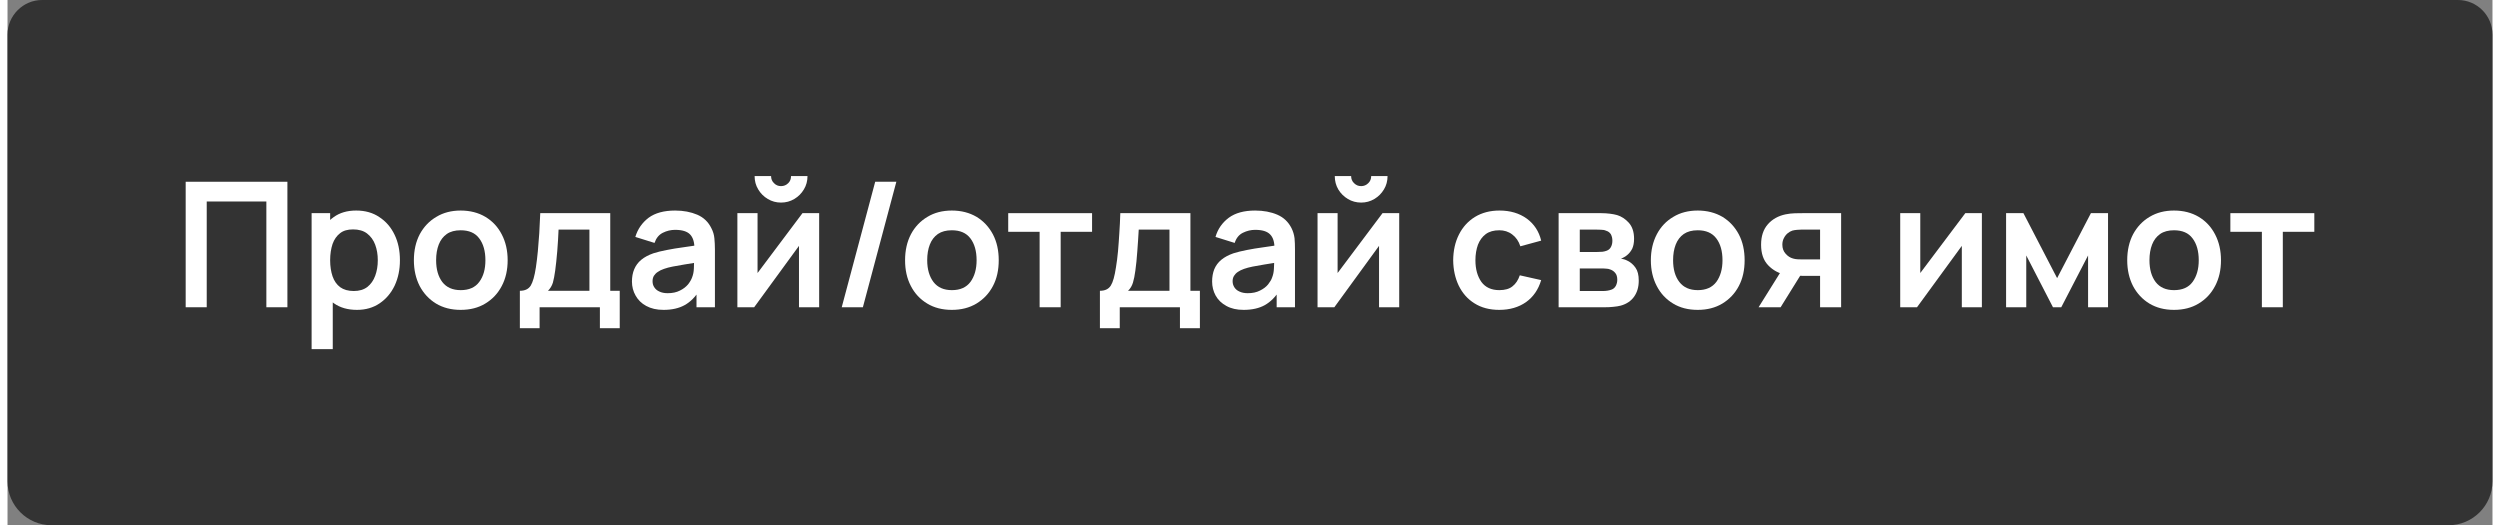 <?xml version="1.0" encoding="UTF-8"?>
<!DOCTYPE svg PUBLIC "-//W3C//DTD SVG 1.1//EN" "http://www.w3.org/Graphics/SVG/1.1/DTD/svg11.dtd">
<!-- Creator: CorelDRAW 2021 (64-Bit) -->
<svg xmlns="http://www.w3.org/2000/svg" xml:space="preserve" width="238px" height="50px" version="1.1" shape-rendering="geometricPrecision" text-rendering="geometricPrecision" image-rendering="optimizeQuality" fill-rule="evenodd" clip-rule="evenodd"
viewBox="0 0 227910 48170"
 xmlns:xlink="http://www.w3.org/1999/xlink"
 xmlns:xodm="http://www.corel.com/coreldraw/odm/2003">
 <rect x="0" y="0" width="227910" height="48170" fill="#808080" stroke="none"/>
 <g id="Layer_x0020_1">
  <path fill="#333333" d="M3170 0l221570 0c1750,0 3170,1430 3170,3170l0 40980c0,2210 -1810,4020 -4020,4020l-219870 0c-2210,0 -4020,-1810 -4020,-4020l0 -40980c0,-1740 1430,-3170 3170,-3170z"/>
  <polygon fill="white" fill-rule="nonzero" points="16340,28180 16340,16670 25670,16670 25670,28180 23740,28180 23740,18480 18270,18480 18270,28180 "/>
  <path id="_1" fill="white" fill-rule="nonzero" d="M32050 28420c-840,0 -1540,-200 -2110,-600 -570,-400 -1000,-940 -1290,-1630 -290,-690 -430,-1470 -430,-2320 0,-870 140,-1650 430,-2340 290,-680 710,-1230 1270,-1620 550,-400 1240,-600 2060,-600 820,0 1530,200 2120,600 600,390 1070,930 1400,1620 330,680 490,1460 490,2340 0,860 -160,1630 -480,2320 -330,690 -790,1230 -1380,1630 -590,400 -1280,600 -2080,600zm-4160 3600l0 -12470 1700 0 0 6060 240 0 0 6410 -1940 0zm3870 -5330c500,0 910,-120 1240,-370 320,-250 560,-590 720,-1020 160,-430 240,-910 240,-1430 0,-530 -80,-1000 -240,-1430 -160,-430 -410,-770 -750,-1030 -330,-250 -760,-370 -1280,-370 -490,0 -890,110 -1190,350 -310,240 -540,570 -690,990 -140,430 -220,920 -220,1490 0,560 80,1050 220,1470 150,430 380,760 700,1000 320,230 730,350 1250,350z"/>
  <path id="_2" fill="white" fill-rule="nonzero" d="M41560 28420c-860,0 -1610,-190 -2260,-580 -640,-390 -1140,-930 -1500,-1610 -350,-690 -530,-1470 -530,-2360 0,-910 180,-1700 540,-2390 370,-680 870,-1210 1520,-1590 640,-390 1390,-580 2230,-580 870,0 1630,200 2270,580 650,390 1150,930 1500,1610 360,690 540,1480 540,2370 0,890 -180,1680 -540,2360 -360,690 -860,1220 -1510,1610 -640,390 -1390,580 -2260,580zm0 -1810c770,0 1340,-250 1710,-760 380,-510 560,-1170 560,-1980 0,-840 -190,-1510 -570,-2010 -370,-500 -940,-740 -1700,-740 -510,0 -940,110 -1270,340 -330,230 -580,560 -740,970 -160,410 -240,890 -240,1440 0,830 190,1500 570,2000 380,490 940,740 1680,740z"/>
  <path id="_3" fill="white" fill-rule="nonzero" d="M46990 30100l0 -3430c470,0 800,-160 1000,-480 190,-320 350,-870 470,-1660 70,-470 130,-970 180,-1490 50,-520 90,-1070 130,-1650 30,-580 60,-1190 90,-1840l6420 0 0 7120 870 0 0 3430 -1820 0 0 -1920 -5530 0 0 1920 -1810 0zm2580 -3430l3800 0 0 -5610 -2830 0c-10,320 -30,650 -50,980 -20,330 -50,660 -70,990 -30,340 -60,650 -90,950 -30,300 -60,580 -100,840 -60,440 -130,810 -210,1100 -90,290 -240,540 -450,750z"/>
  <path id="_4" fill="white" fill-rule="nonzero" d="M60170 28420c-630,0 -1150,-120 -1590,-360 -430,-230 -750,-550 -970,-940 -230,-400 -340,-830 -340,-1300 0,-420 70,-800 210,-1130 140,-330 350,-620 640,-860 290,-240 660,-440 1120,-600 340,-110 750,-210 1220,-300 460,-90 970,-180 1520,-250 540,-80 1110,-160 1710,-250l-690 390c10,-600 -130,-1040 -400,-1320 -270,-280 -730,-420 -1370,-420 -390,0 -770,90 -1130,270 -360,180 -610,490 -760,930l-1760 -550c220,-730 630,-1310 1220,-1760 600,-440 1410,-660 2430,-660 770,0 1440,130 2030,380 580,250 1010,660 1290,1230 160,300 250,610 280,930 30,310 50,660 50,1030l0 5300 -1690 0 0 -1870 280 300c-390,630 -840,1080 -1360,1370 -520,290 -1170,440 -1940,440zm380 -1530c440,0 810,-80 1120,-240 310,-150 550,-340 740,-560 180,-230 300,-440 370,-630 100,-250 160,-530 170,-850 10,-320 20,-570 20,-770l590 180c-580,90 -1080,170 -1490,240 -420,70 -770,130 -1070,190 -300,60 -570,130 -790,210 -230,80 -420,170 -570,280 -160,100 -270,230 -360,360 -80,140 -120,310 -120,490 0,220 50,400 160,560 110,170 260,300 470,390 200,100 460,150 760,150z"/>
  <path id="_5" fill="white" fill-rule="nonzero" d="M70940 18580c-440,0 -840,-110 -1210,-330 -370,-220 -660,-510 -880,-880 -220,-360 -330,-770 -330,-1220l1510 0c0,260 90,480 270,650 170,180 390,270 640,270 260,0 480,-90 660,-270 180,-170 260,-390 260,-650l1510 0c0,450 -110,860 -330,1220 -220,370 -510,660 -880,880 -370,220 -770,330 -1220,330zm3500 970l0 8630 -1850 0 0 -5630 -4110 5630 -1540 0 0 -8630 1850 0 0 5490 4120 -5490 1530 0z"/>
  <polygon id="_6" fill="white" fill-rule="nonzero" points="79580,16670 81520,16670 78450,28180 76510,28180 "/>
  <path id="_7" fill="white" fill-rule="nonzero" d="M86610 28420c-870,0 -1620,-190 -2260,-580 -650,-390 -1150,-930 -1500,-1610 -360,-690 -530,-1470 -530,-2360 0,-910 180,-1700 540,-2390 360,-680 870,-1210 1510,-1590 640,-390 1390,-580 2240,-580 870,0 1620,200 2270,580 640,390 1140,930 1500,1610 360,690 530,1480 530,2370 0,890 -170,1680 -530,2360 -360,690 -870,1220 -1510,1610 -650,390 -1400,580 -2260,580zm0 -1810c770,0 1330,-250 1710,-760 370,-510 560,-1170 560,-1980 0,-840 -190,-1510 -570,-2010 -380,-500 -950,-740 -1700,-740 -520,0 -940,110 -1280,340 -330,230 -580,560 -740,970 -160,410 -240,890 -240,1440 0,830 200,1500 580,2000 380,490 940,740 1680,740z"/>
  <polygon id="_8" fill="white" fill-rule="nonzero" points="94660,28180 94660,21260 91780,21260 91780,19550 99470,19550 99470,21260 96590,21260 96590,28180 "/>
  <path id="_9" fill="white" fill-rule="nonzero" d="M100190 30100l0 -3430c470,0 800,-160 1000,-480 200,-320 350,-870 470,-1660 80,-470 140,-970 190,-1490 40,-520 90,-1070 120,-1650 40,-580 70,-1190 90,-1840l6430 0 0 7120 870 0 0 3430 -1830 0 0 -1920 -5520 0 0 1920 -1820 0zm2580 -3430l3800 0 0 -5610 -2820 0c-20,320 -40,650 -60,980 -20,330 -40,660 -70,990 -30,340 -50,650 -80,950 -30,300 -70,580 -100,840 -60,440 -130,810 -220,1100 -90,290 -230,540 -450,750z"/>
  <path id="_10" fill="white" fill-rule="nonzero" d="M113370 28420c-630,0 -1150,-120 -1580,-360 -430,-230 -760,-550 -980,-940 -220,-400 -330,-830 -330,-1300 0,-420 70,-800 200,-1130 140,-330 350,-620 640,-860 290,-240 660,-440 1120,-600 350,-110 760,-210 1220,-300 470,-90 970,-180 1520,-250 550,-80 1120,-160 1710,-250l-690 390c10,-600 -120,-1040 -400,-1320 -270,-280 -720,-420 -1370,-420 -390,0 -760,90 -1130,270 -360,180 -610,490 -750,930l-1760 -550c210,-730 620,-1310 1220,-1760 600,-440 1400,-660 2420,-660 770,0 1450,130 2030,380 580,250 1010,660 1300,1230 150,300 240,610 280,930 30,310 40,660 40,1030l0 5300 -1680 0 0 -1870 280 300c-390,630 -850,1080 -1360,1370 -520,290 -1170,440 -1950,440zm380 -1530c440,0 810,-80 1120,-240 310,-150 560,-340 740,-560 180,-230 310,-440 370,-630 100,-250 160,-530 170,-850 20,-320 20,-570 20,-770l590 180c-580,90 -1070,170 -1490,240 -420,70 -770,130 -1070,190 -300,60 -560,130 -790,210 -230,80 -410,170 -570,280 -150,100 -270,230 -350,360 -90,140 -130,310 -130,490 0,220 60,400 160,560 110,170 260,300 470,390 210,100 460,150 760,150z"/>
  <path id="_11" fill="white" fill-rule="nonzero" d="M124150 18580c-440,0 -850,-110 -1220,-330 -360,-220 -660,-510 -880,-880 -210,-360 -320,-770 -320,-1220l1500 0c0,260 90,480 270,650 180,180 390,270 650,270 250,0 470,-90 650,-270 180,-170 270,-390 270,-650l1500 0c0,450 -110,860 -330,1220 -220,370 -510,660 -880,880 -370,220 -770,330 -1210,330zm3490 970l0 8630 -1850 0 0 -5630 -4100 5630 -1540 0 0 -8630 1840 0 0 5490 4120 -5490 1530 0z"/>
  <path id="_12" fill="white" fill-rule="nonzero" d="M136820 28420c-890,0 -1650,-200 -2280,-600 -630,-390 -1100,-930 -1440,-1620 -330,-690 -500,-1470 -510,-2330 10,-890 180,-1670 530,-2360 340,-680 830,-1220 1460,-1610 640,-390 1390,-590 2260,-590 980,0 1820,250 2500,740 670,490 1120,1170 1320,2020l-1910 520c-150,-470 -400,-830 -750,-1090 -340,-260 -740,-380 -1180,-380 -500,0 -910,110 -1240,350 -320,240 -560,570 -720,980 -150,420 -230,890 -230,1420 0,820 190,1480 550,1990 370,500 920,750 1640,750 510,0 920,-110 1210,-350 300,-230 520,-570 670,-1010l1960 440c-260,880 -730,1550 -1390,2020 -670,470 -1490,710 -2450,710z"/>
  <path id="_13" fill="white" fill-rule="nonzero" d="M142260 28180l0 -8630 3920 0c280,0 540,20 790,50 240,30 460,70 630,120 420,120 780,360 1100,710 320,360 480,850 480,1470 0,370 -60,670 -170,910 -120,230 -270,430 -470,590 -90,80 -180,140 -280,190 -90,60 -190,100 -280,130 200,30 400,90 590,190 290,140 540,350 740,640 200,280 300,670 300,1190 0,580 -140,1060 -420,1460 -280,400 -690,680 -1230,830 -200,50 -420,90 -680,110 -250,30 -520,40 -780,40l-4240 0zm1940 -1490l2160 0c110,0 240,-10 370,-30 130,-20 250,-50 360,-90 190,-60 330,-190 420,-360 90,-180 130,-360 130,-550 0,-270 -60,-480 -190,-630 -130,-160 -290,-260 -470,-320 -110,-40 -220,-70 -350,-70 -120,-10 -230,-20 -310,-20l-2120 0 0 2070zm0 -3580l1600 0c170,0 330,-10 490,-20 150,-20 280,-60 390,-100 180,-70 310,-190 390,-360 80,-160 120,-340 120,-550 0,-210 -40,-400 -130,-580 -100,-170 -250,-280 -450,-340 -130,-60 -290,-90 -480,-90 -190,-10 -310,-10 -370,-10l-1560 0 0 2050z"/>
  <path id="_14" fill="white" fill-rule="nonzero" d="M155020 28420c-870,0 -1620,-190 -2260,-580 -650,-390 -1150,-930 -1500,-1610 -360,-690 -540,-1470 -540,-2360 0,-910 190,-1700 550,-2390 360,-680 860,-1210 1510,-1590 640,-390 1390,-580 2240,-580 860,0 1620,200 2270,580 640,390 1140,930 1500,1610 360,690 530,1480 530,2370 0,890 -170,1680 -530,2360 -360,690 -870,1220 -1510,1610 -650,390 -1400,580 -2260,580zm0 -1810c760,0 1330,-250 1710,-760 370,-510 560,-1170 560,-1980 0,-840 -190,-1510 -570,-2010 -380,-500 -950,-740 -1700,-740 -520,0 -940,110 -1280,340 -330,230 -580,560 -740,970 -160,410 -240,890 -240,1440 0,830 190,1500 580,2000 380,490 940,740 1680,740z"/>
  <path id="_15" fill="white" fill-rule="nonzero" d="M166240 28180l0 -2880 -1540 0c-200,0 -440,0 -740,-10 -290,-10 -570,-40 -820,-80 -670,-120 -1220,-420 -1660,-880 -440,-460 -650,-1080 -650,-1880 0,-780 200,-1400 620,-1880 410,-470 960,-770 1620,-910 280,-60 570,-90 860,-100 300,-10 540,-10 740,-10l3500 0 0 8630 -1930 0zm-5640 0l2060 -3300 2010 0 -2050 3300 -2020 0zm3900 -4390l1740 0 0 -2730 -1740 0c-100,0 -220,10 -370,20 -140,10 -280,30 -430,70 -150,50 -300,130 -440,250 -130,110 -250,260 -340,440 -90,170 -140,370 -140,600 0,330 100,610 300,830 190,220 420,370 680,440 130,40 260,60 400,70 130,10 250,10 340,10z"/>
  <polygon id="_16" fill="white" fill-rule="nonzero" points="181080,19550 181080,28180 179240,28180 179240,22550 175130,28180 173590,28180 173590,19550 175430,19550 175430,25040 179560,19550 "/>
  <polygon id="_17" fill="white" fill-rule="nonzero" points="183300,28180 183300,19550 184890,19550 187980,25510 191080,19550 192650,19550 192650,28180 190820,28180 190820,23430 188360,28180 187600,28180 185150,23430 185150,28180 "/>
  <path id="_18" fill="white" fill-rule="nonzero" d="M198700 28420c-860,0 -1610,-190 -2260,-580 -640,-390 -1140,-930 -1500,-1610 -350,-690 -530,-1470 -530,-2360 0,-910 180,-1700 540,-2390 370,-680 870,-1210 1510,-1590 650,-390 1390,-580 2240,-580 870,0 1630,200 2270,580 650,390 1150,930 1500,1610 360,690 540,1480 540,2370 0,890 -180,1680 -540,2360 -360,690 -860,1220 -1510,1610 -640,390 -1400,580 -2260,580zm0 -1810c770,0 1340,-250 1710,-760 370,-510 560,-1170 560,-1980 0,-840 -190,-1510 -570,-2010 -370,-500 -940,-740 -1700,-740 -510,0 -940,110 -1270,340 -330,230 -580,560 -740,970 -160,410 -240,890 -240,1440 0,830 190,1500 570,2000 380,490 940,740 1680,740z"/>
  <polygon id="_19" fill="white" fill-rule="nonzero" points="206760,28180 206760,21260 203870,21260 203870,19550 211570,19550 211570,21260 208680,21260 208680,28180 "/>
 </g>
</svg>
